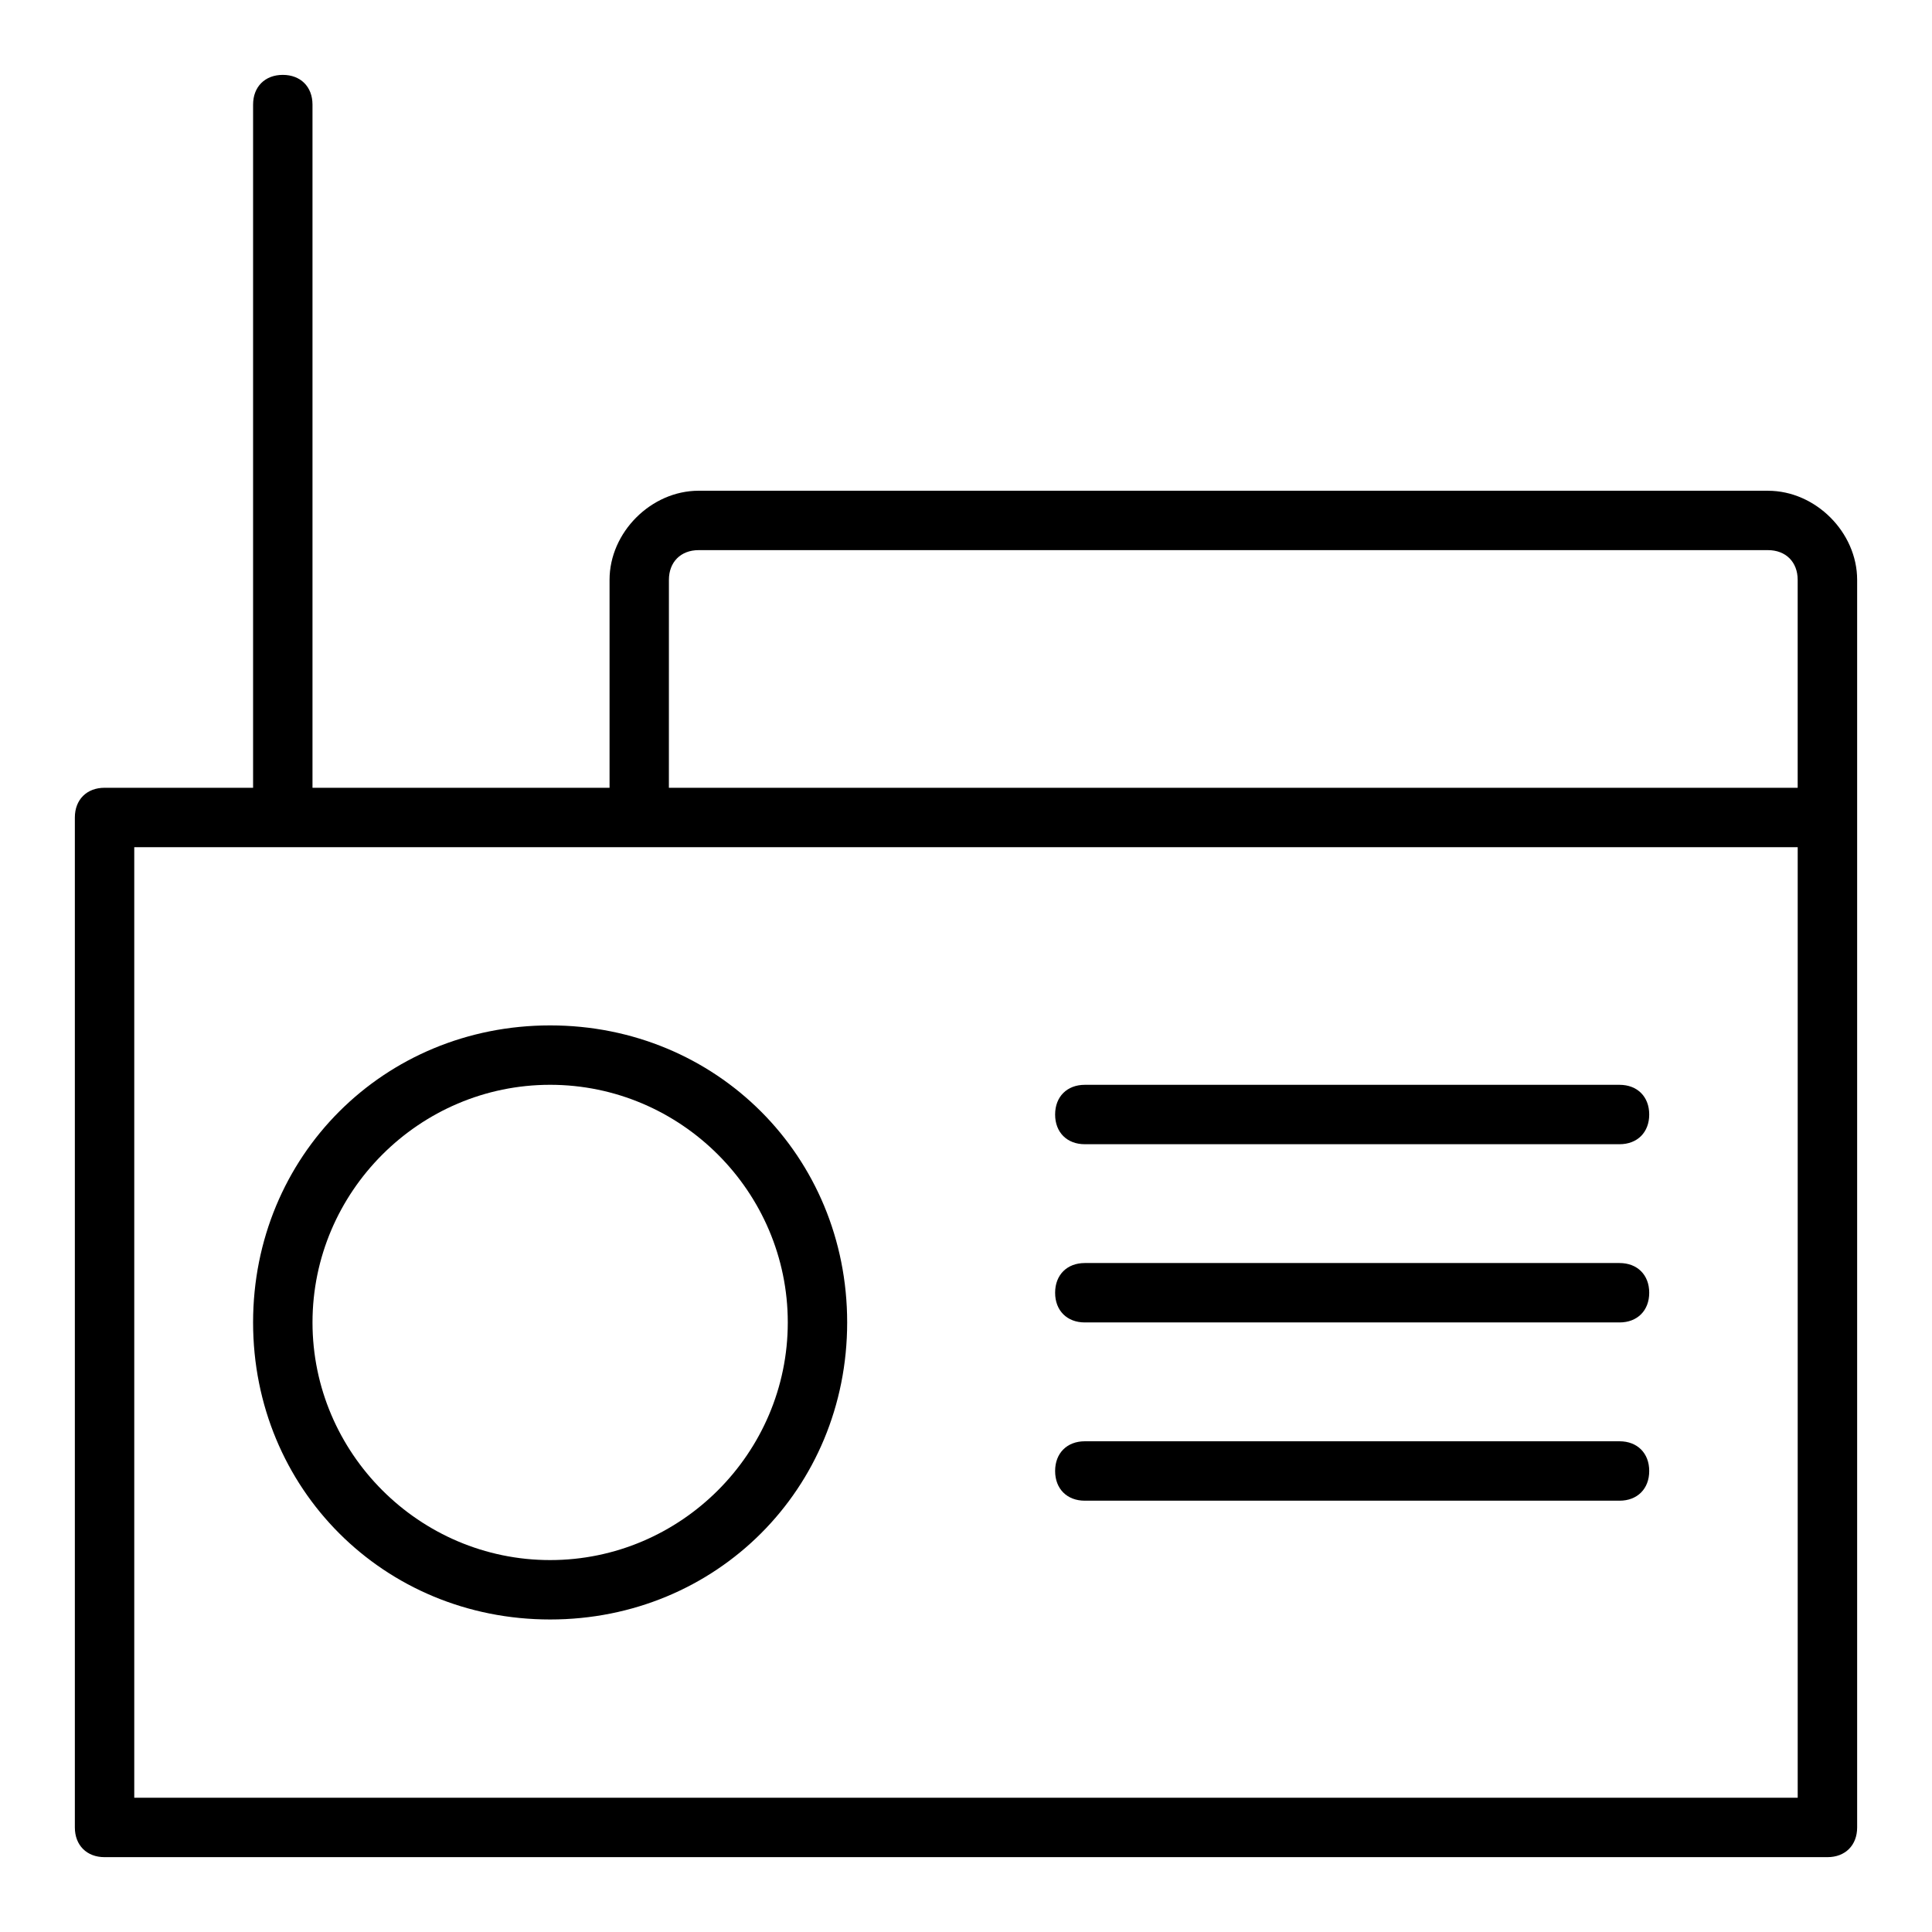 <?xml version="1.0" encoding="UTF-8"?>
<!-- Uploaded to: SVG Repo, www.svgrepo.com, Generator: SVG Repo Mixer Tools -->
<svg fill="#000000" width="800px" height="800px" version="1.1" viewBox="144 144 512 512" xmlns="http://www.w3.org/2000/svg">
 <g>
  <path d="m612.54 274.05h-283.39c-12.594 0-23.613 11.02-23.613 23.617v55.102h-78.723v-181.05c0-4.723-3.148-7.875-7.871-7.875s-7.871 3.152-7.871 7.875v181.05h-39.359c-4.723 0-7.875 3.148-7.875 7.871v267.65c0 4.727 3.152 7.875 7.875 7.875h456.58c4.723 0 7.871-3.148 7.871-7.871v-330.62c0-12.598-11.023-23.617-23.617-23.617zm-291.27 23.617c0-4.727 3.148-7.875 7.871-7.875h283.39c4.723 0 7.871 3.148 7.871 7.875v55.102h-299.14zm299.14 322.75h-440.83v-251.9h440.83z"/>
  <path d="m431.49 447.23h141.7c4.723 0 7.871-3.148 7.871-7.871s-3.148-7.871-7.871-7.871h-141.7c-4.723 0-7.871 3.148-7.871 7.871-0.004 4.723 3.144 7.871 7.871 7.871z"/>
  <path d="m431.49 494.46h141.7c4.723 0 7.871-3.148 7.871-7.871s-3.148-7.871-7.871-7.871h-141.7c-4.723 0-7.871 3.148-7.871 7.871-0.004 4.723 3.144 7.871 7.871 7.871z"/>
  <path d="m431.49 541.7h141.7c4.723 0 7.871-3.148 7.871-7.871 0-4.723-3.148-7.875-7.871-7.875h-141.7c-4.723 0-7.871 3.148-7.871 7.871-0.004 4.727 3.144 7.875 7.871 7.875z"/>
  <path d="m211.07 494.46c0 44.082 34.637 78.719 78.719 78.719 44.082 0 78.719-34.637 78.719-78.719 0-44.082-34.637-78.719-78.719-78.719-44.082 0-78.719 34.637-78.719 78.719zm141.7 0c0 34.637-28.34 62.977-62.977 62.977-34.637 0-62.977-28.34-62.977-62.977 0-34.637 28.34-62.977 62.977-62.977 34.637 0.004 62.977 28.34 62.977 62.977z"/>
 </g>
</svg>